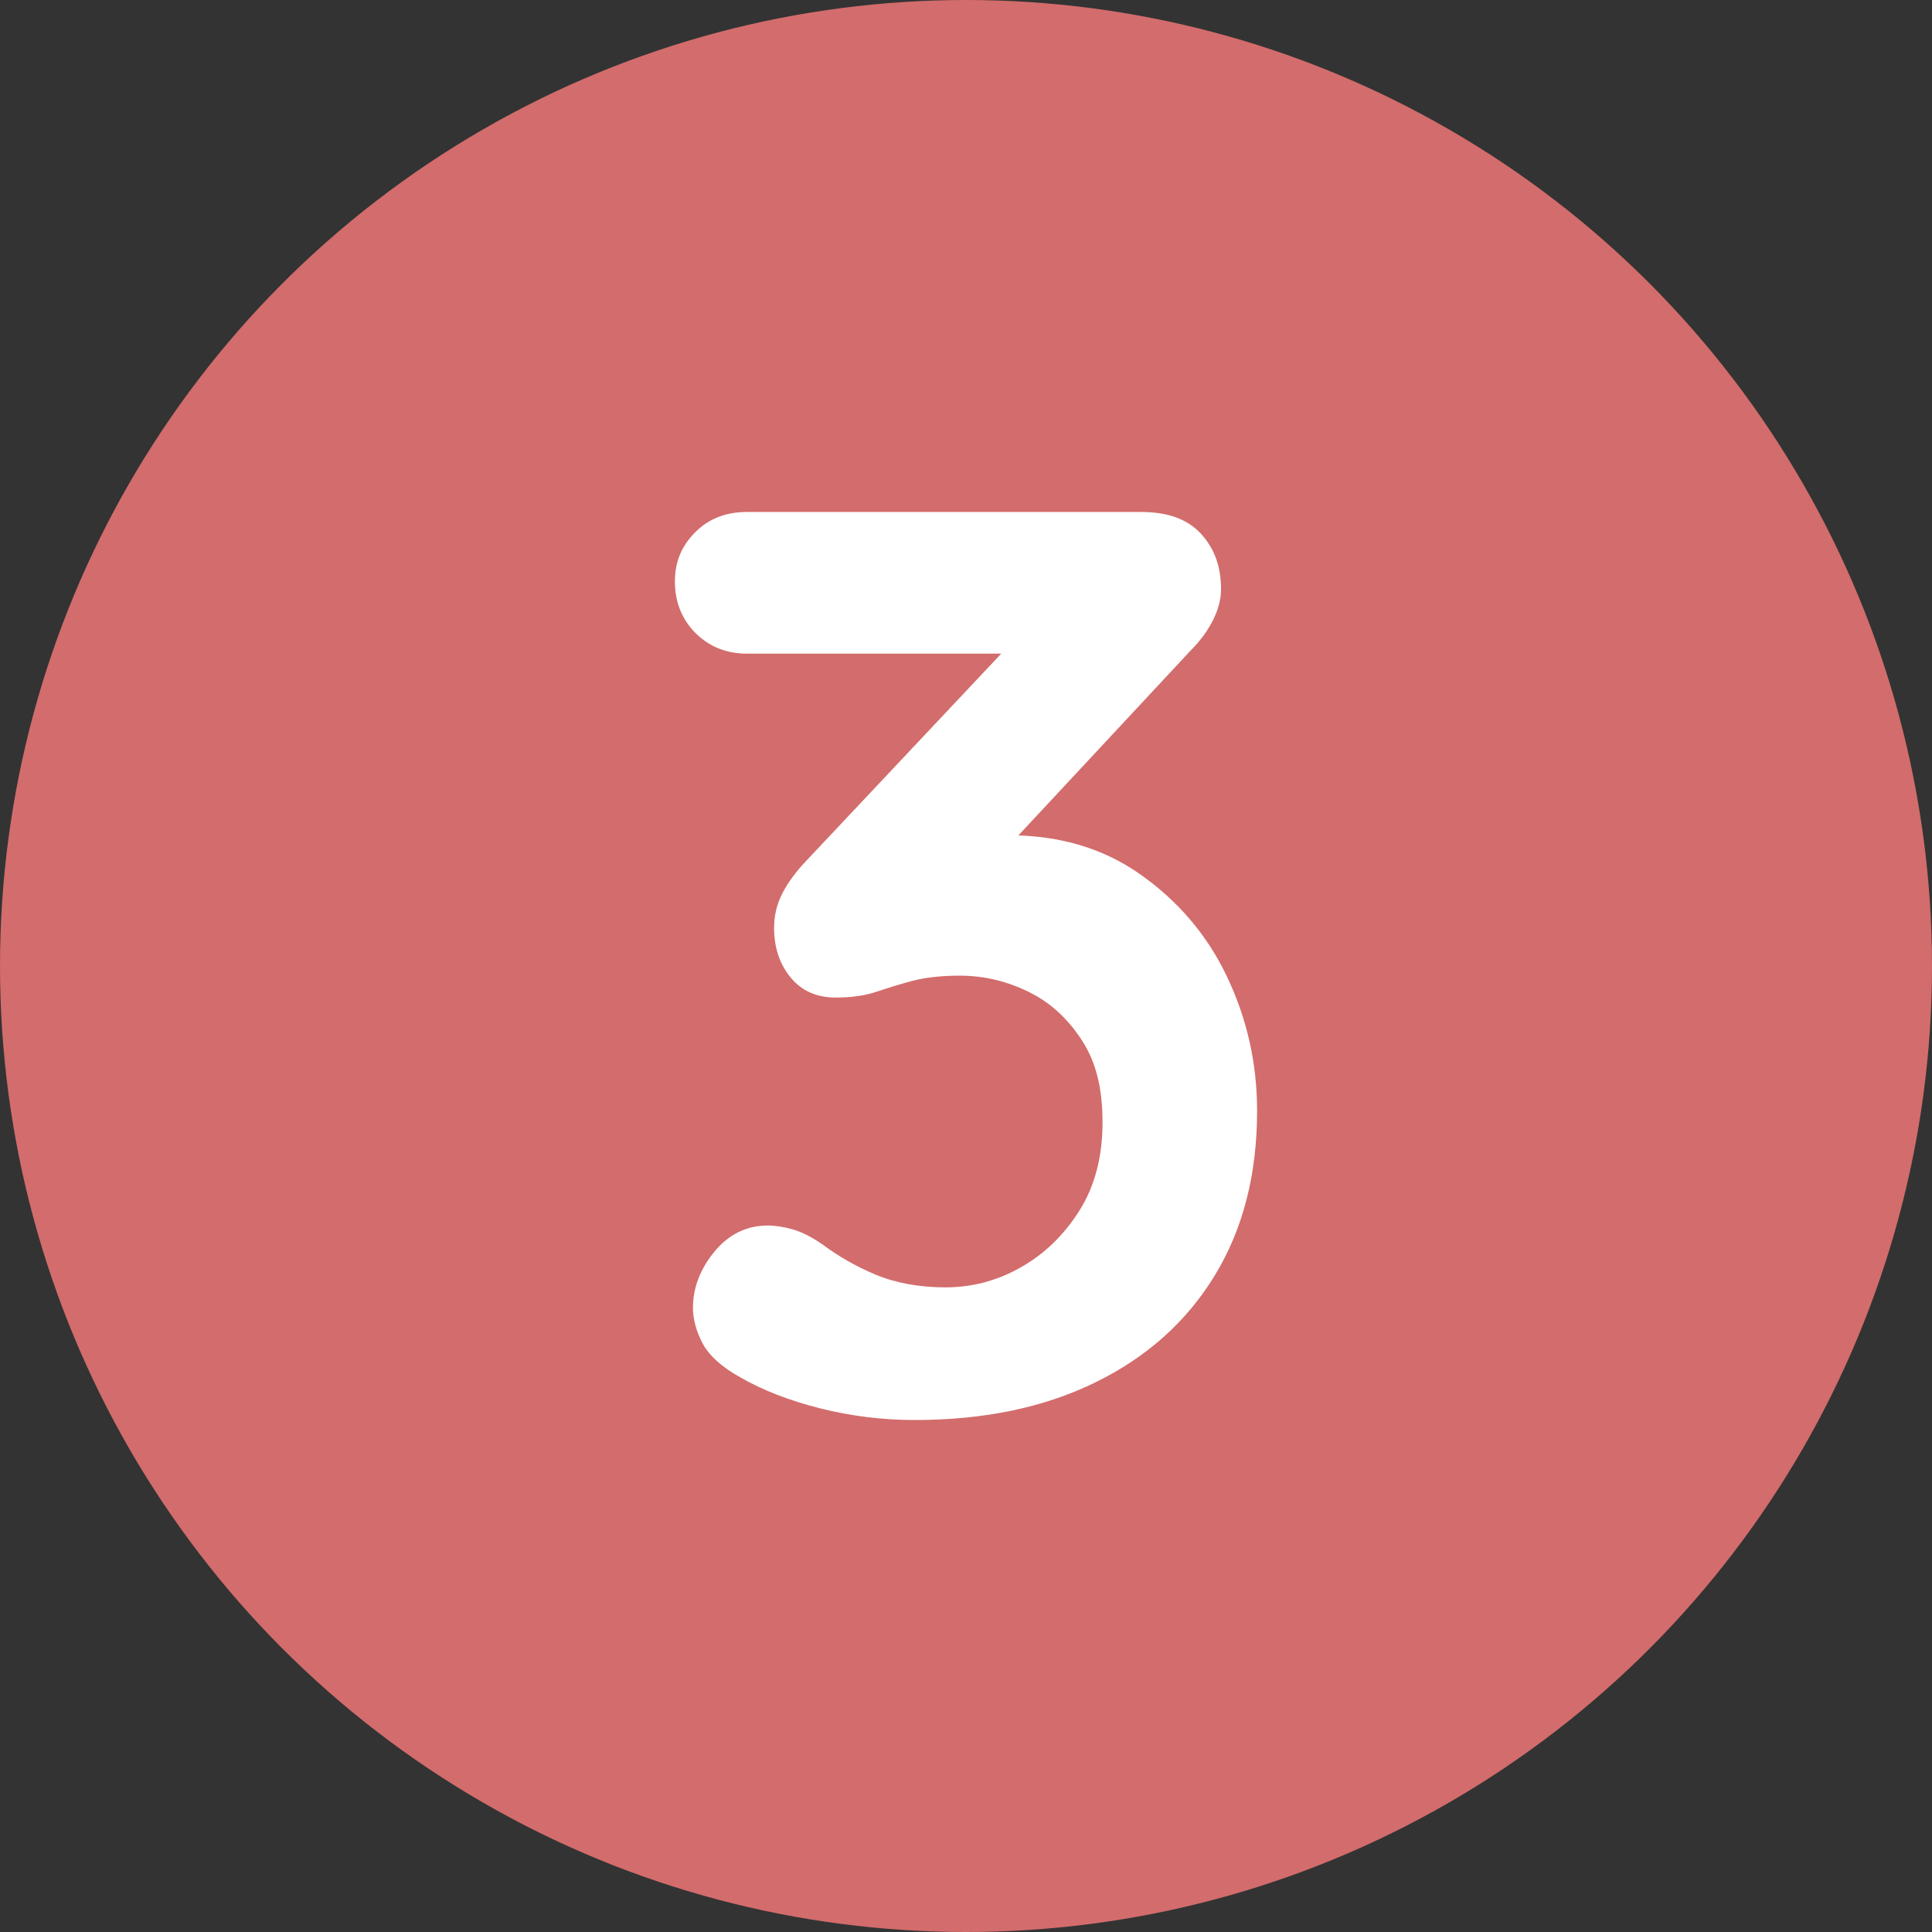 <?xml version="1.0" encoding="UTF-8"?>
<svg id="Layer_2" data-name="Layer 2" xmlns="http://www.w3.org/2000/svg" viewBox="0 0 30 30">
  <rect x="0" y="0" width="30" height="30" fill="#333333" stroke="none"/>
  <defs>
    <style>
      .cls-1 {
        fill: #d36c6c;
      }

      .cls-1, .cls-2 {
        stroke-width: 0px;
      }

      .cls-2 {
        fill: #fff;
      }
    </style>
  </defs>
  <g id="contents">
    <g>
      <circle class="cls-1" cx="15" cy="15" r="15"/>
      <path class="cls-2" d="m11.92,19.03c.12,0,.25.02.39.06.14.04.3.12.47.24.23.17.5.33.81.46.31.13.68.2,1.09.2s.8-.1,1.17-.31c.37-.21.67-.5.91-.88.24-.38.36-.84.36-1.37s-.1-.93-.31-1.26c-.21-.33-.48-.59-.82-.76-.34-.17-.7-.26-1.09-.26-.29,0-.54.03-.73.08s-.38.11-.56.17c-.18.06-.39.09-.63.09-.31,0-.54-.11-.71-.32-.17-.21-.25-.47-.25-.76,0-.19.04-.35.11-.5.07-.15.18-.31.33-.48l3.52-3.74.54.46h-4.92c-.32,0-.59-.11-.8-.32-.21-.21-.32-.48-.32-.8s.11-.56.32-.77c.21-.21.48-.31.8-.31h6.12c.41,0,.72.11.93.34.21.23.31.51.31.86,0,.17-.05.34-.14.51-.09.17-.21.32-.34.45l-3.54,3.8-.54-.68c.15-.07.35-.13.61-.18.26-.05.48-.08.65-.08.79,0,1.47.2,2.05.61.58.41,1.03.93,1.34,1.58.31.65.47,1.34.47,2.09,0,.99-.22,1.84-.66,2.56-.44.72-1.06,1.27-1.86,1.66-.8.39-1.73.58-2.8.58-.49,0-.98-.06-1.46-.18-.48-.12-.89-.28-1.24-.48-.29-.16-.49-.34-.59-.53-.1-.19-.15-.38-.15-.55,0-.31.11-.6.33-.87s.5-.41.83-.41Z"/>
    </g>
  </g>
</svg>
